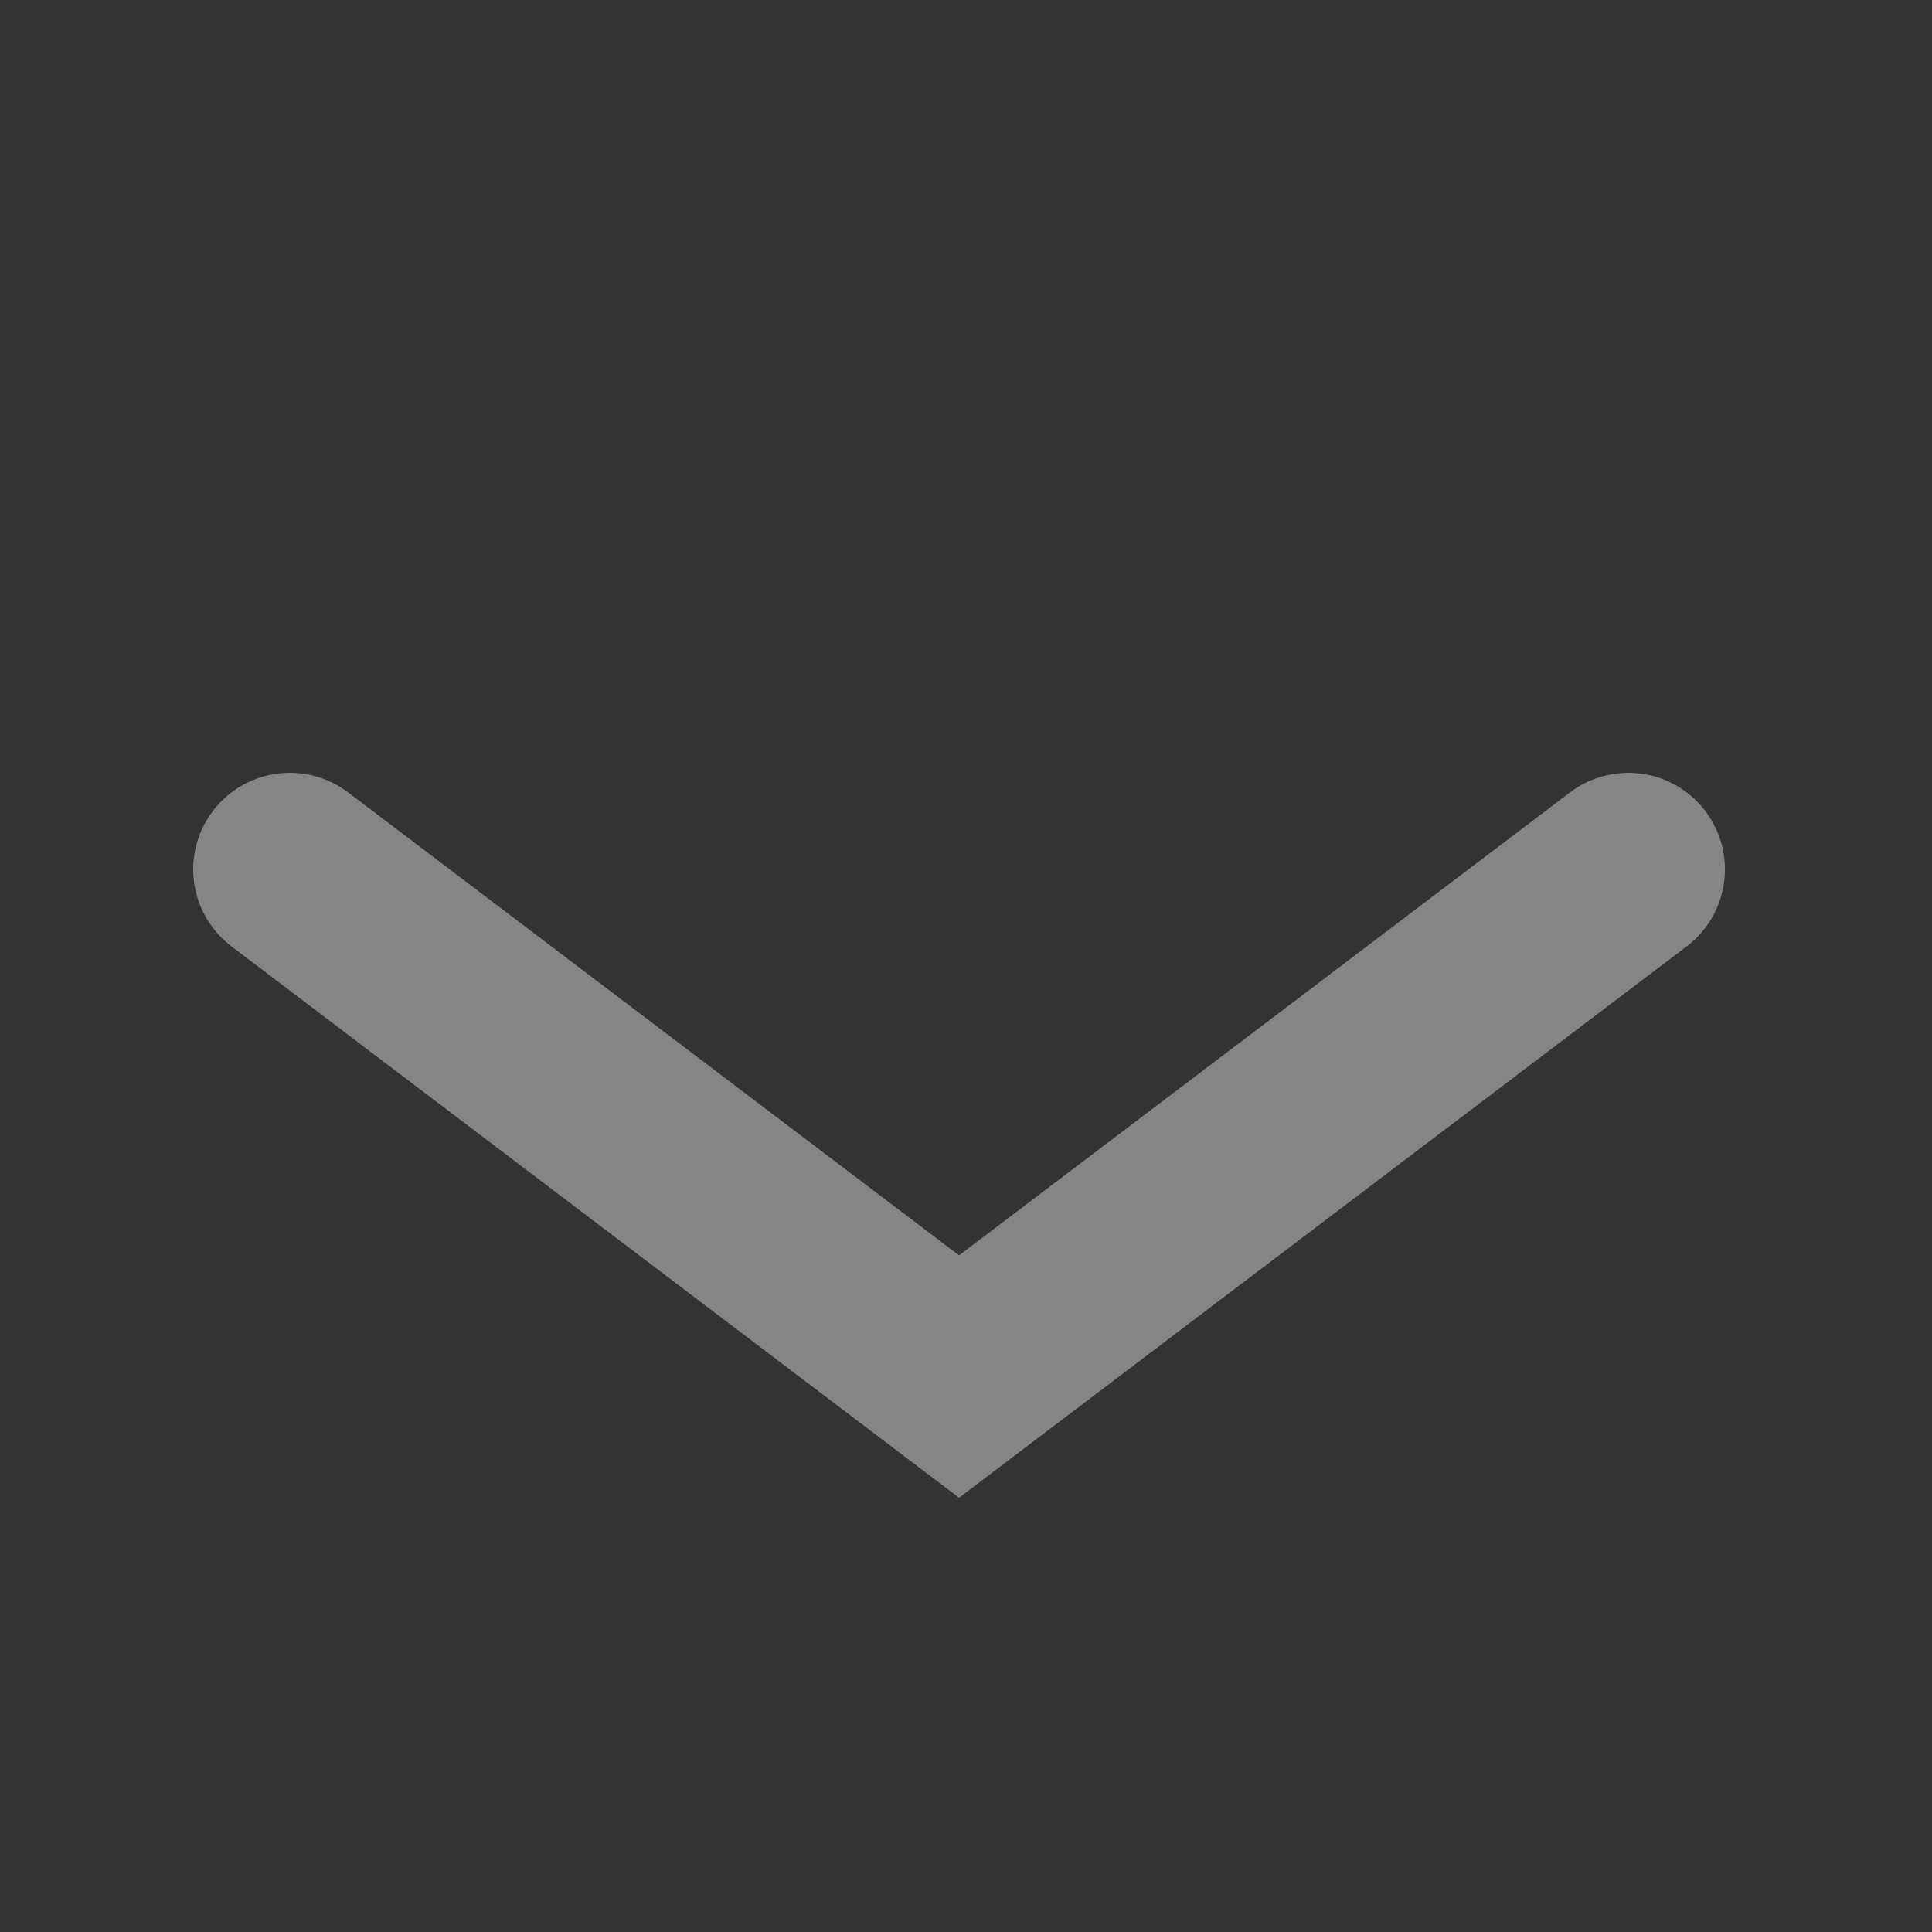 <?xml version="1.0" encoding="utf-8"?>
<svg xmlns="http://www.w3.org/2000/svg" fill="none" height="100%" overflow="visible" preserveAspectRatio="none" style="display: block;" viewBox="0 0 46 46" width="100%">
<rect x="0" y="0" width="46" height="46" fill="#333333" stroke="none"/>
<g id="Down">
<path d="M38.77 20.7L22.835 32.775L6.9 20.7" id="Polygon 2" stroke="white" stroke-linecap="round" stroke-opacity="0.4" stroke-width="4.6"/>
</g>
</svg>
